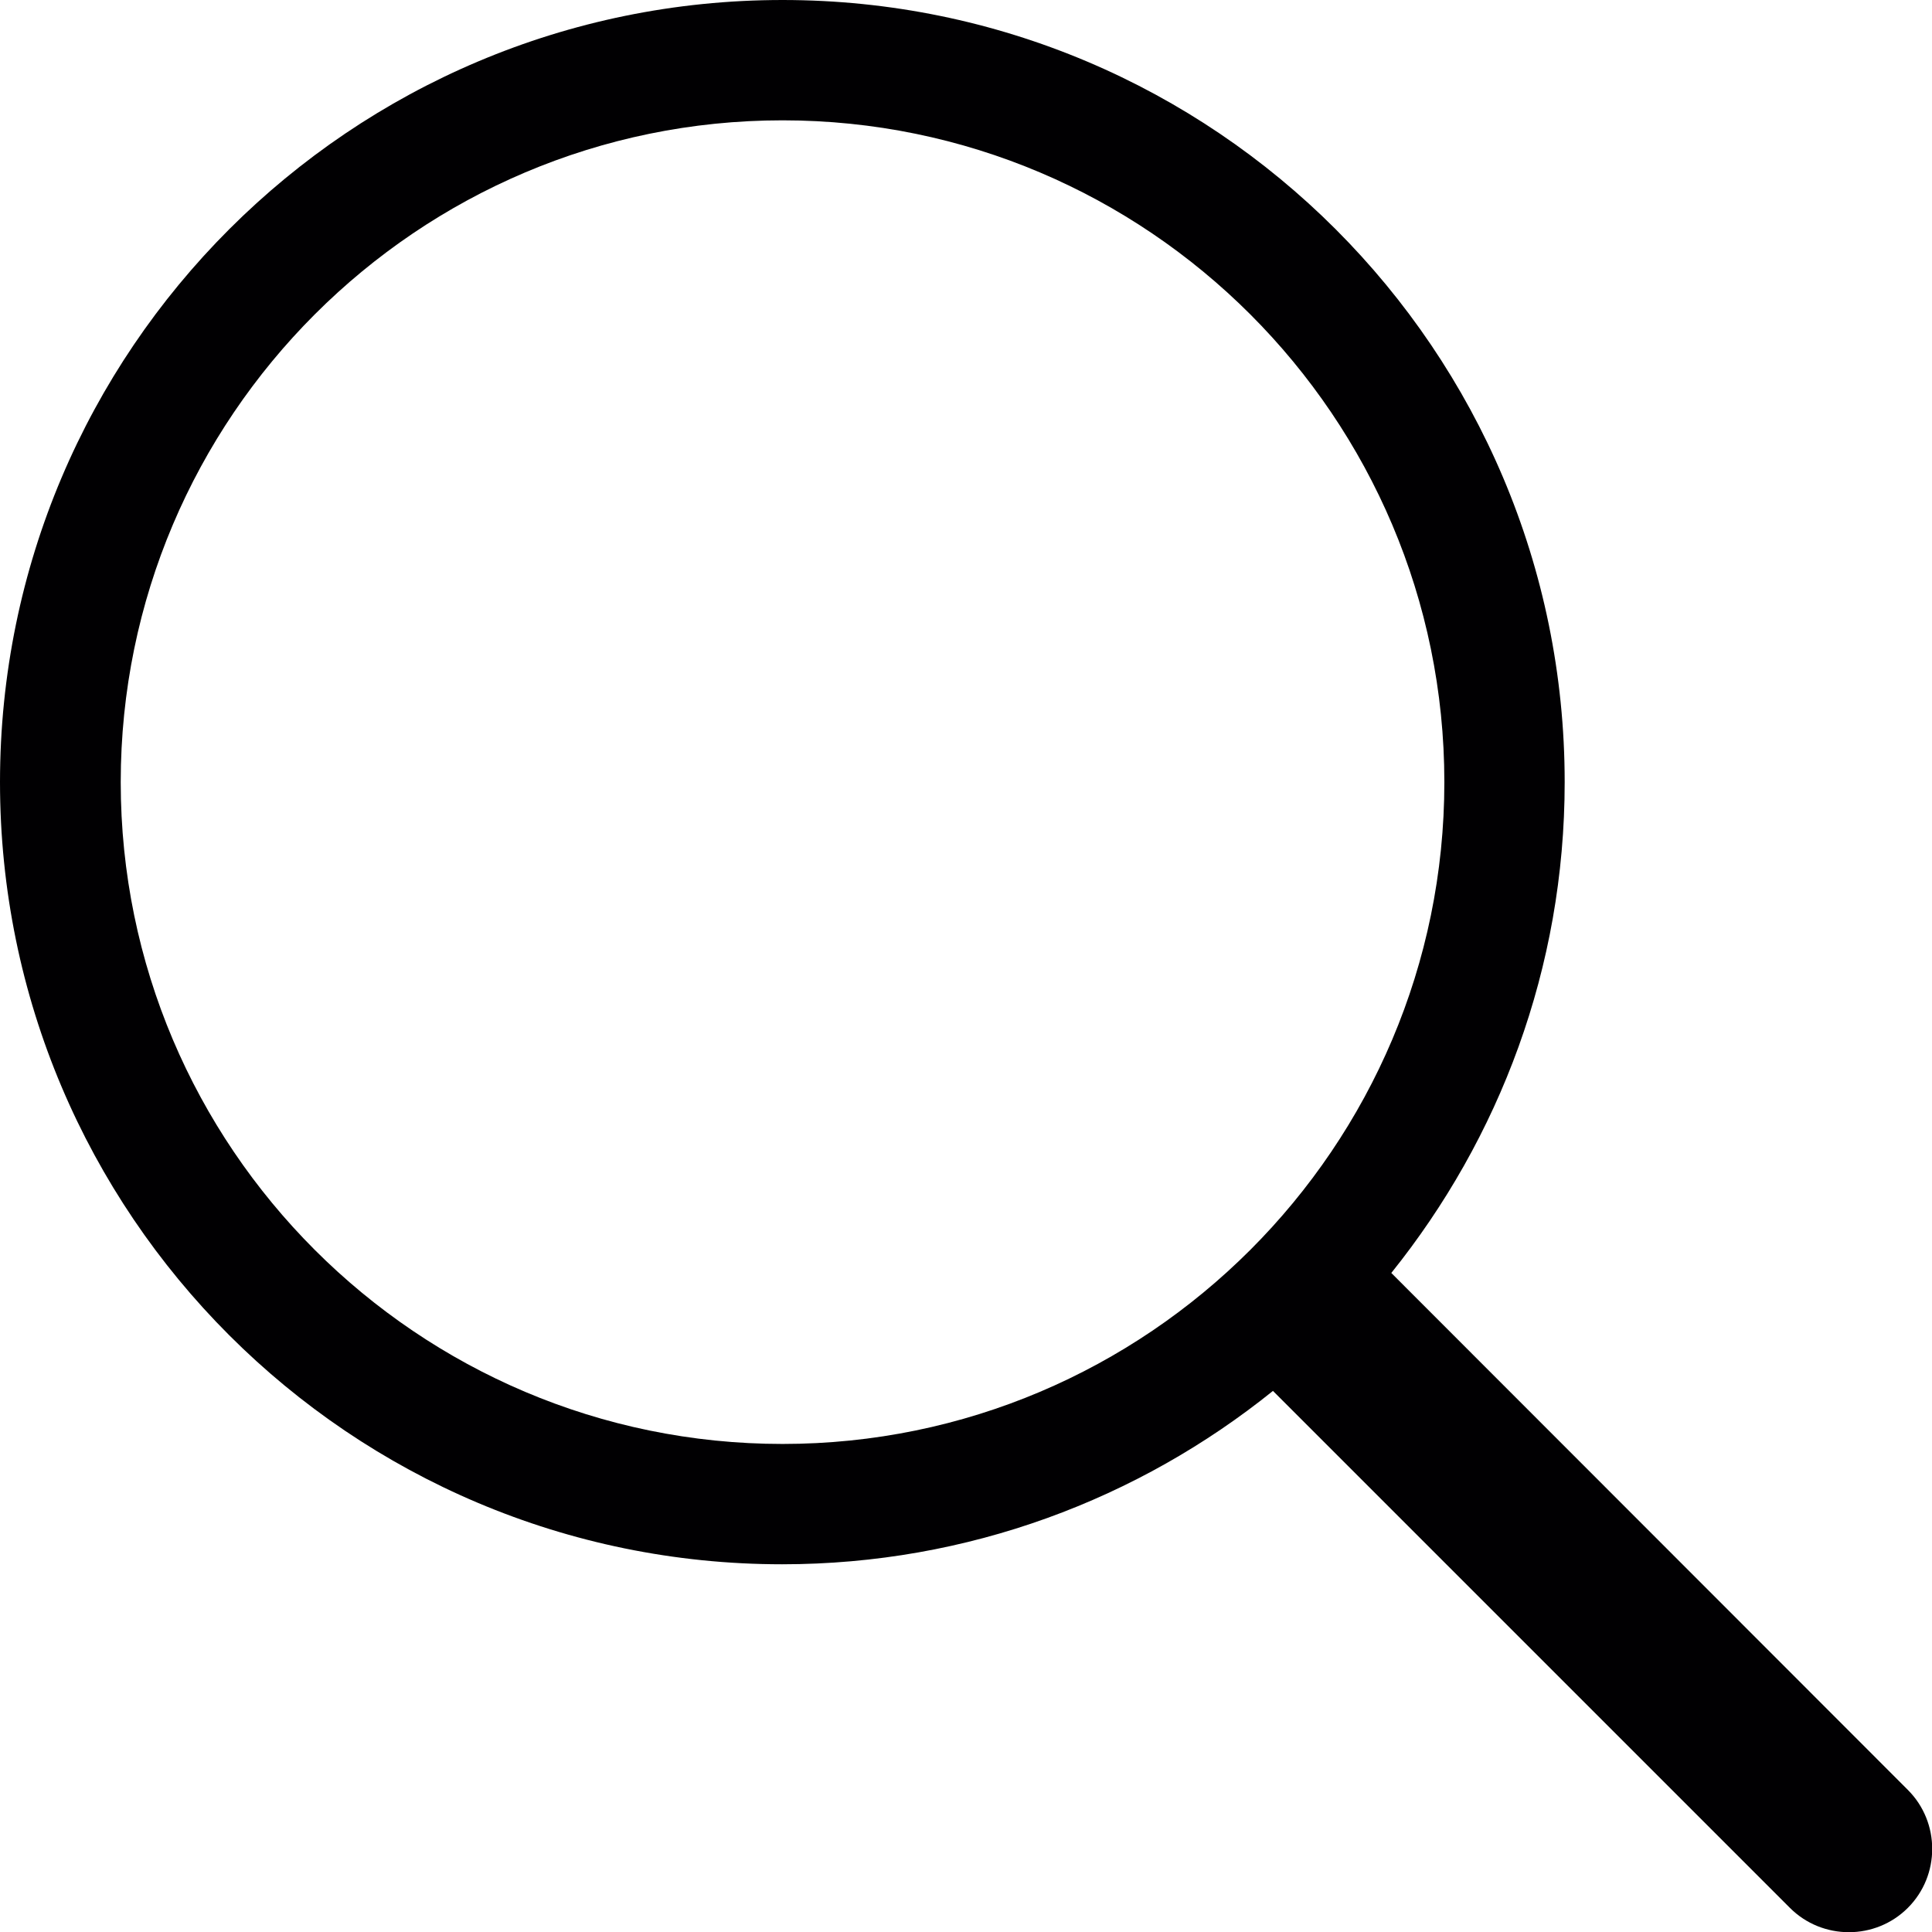 <?xml version="1.0" encoding="utf-8"?>
<!-- Generator: Adobe Illustrator 19.2.1, SVG Export Plug-In . SVG Version: 6.00 Build 0)  -->
<svg version="1.1" id="Capa_1" xmlns="http://www.w3.org/2000/svg" xmlns:xlink="http://www.w3.org/1999/xlink" x="0px" y="0px"
	 viewBox="0 0 488.1 488.1" style="enable-background:new 0 0 488.1 488.1;" xml:space="preserve">
<style type="text/css">
	.st0{fill:#010002;}
</style>
<g>
	<g>
		<g>
			<path class="st0" d="M0,197.6c0,109.1,88.5,197.6,197.6,197.6c47,0,90.1-16.5,124-43.8L452.2,482c8.2,8.2,21.6,8.2,29.8,0
				c8.2-8.2,8.2-21.6,0-29.8L351.5,321.6c27.3-34,43.8-77,43.8-124C395.3,88.5,306.8,0,197.7,0S0,88.5,0,197.6z M30.5,197.6
				c0-92.2,75-167.2,167.2-167.2s167.2,75,167.2,167.2s-75,167.2-167.2,167.2C105.5,364.8,30.5,289.8,30.5,197.6z"/>
		</g>
	</g>
</g>
</svg>
